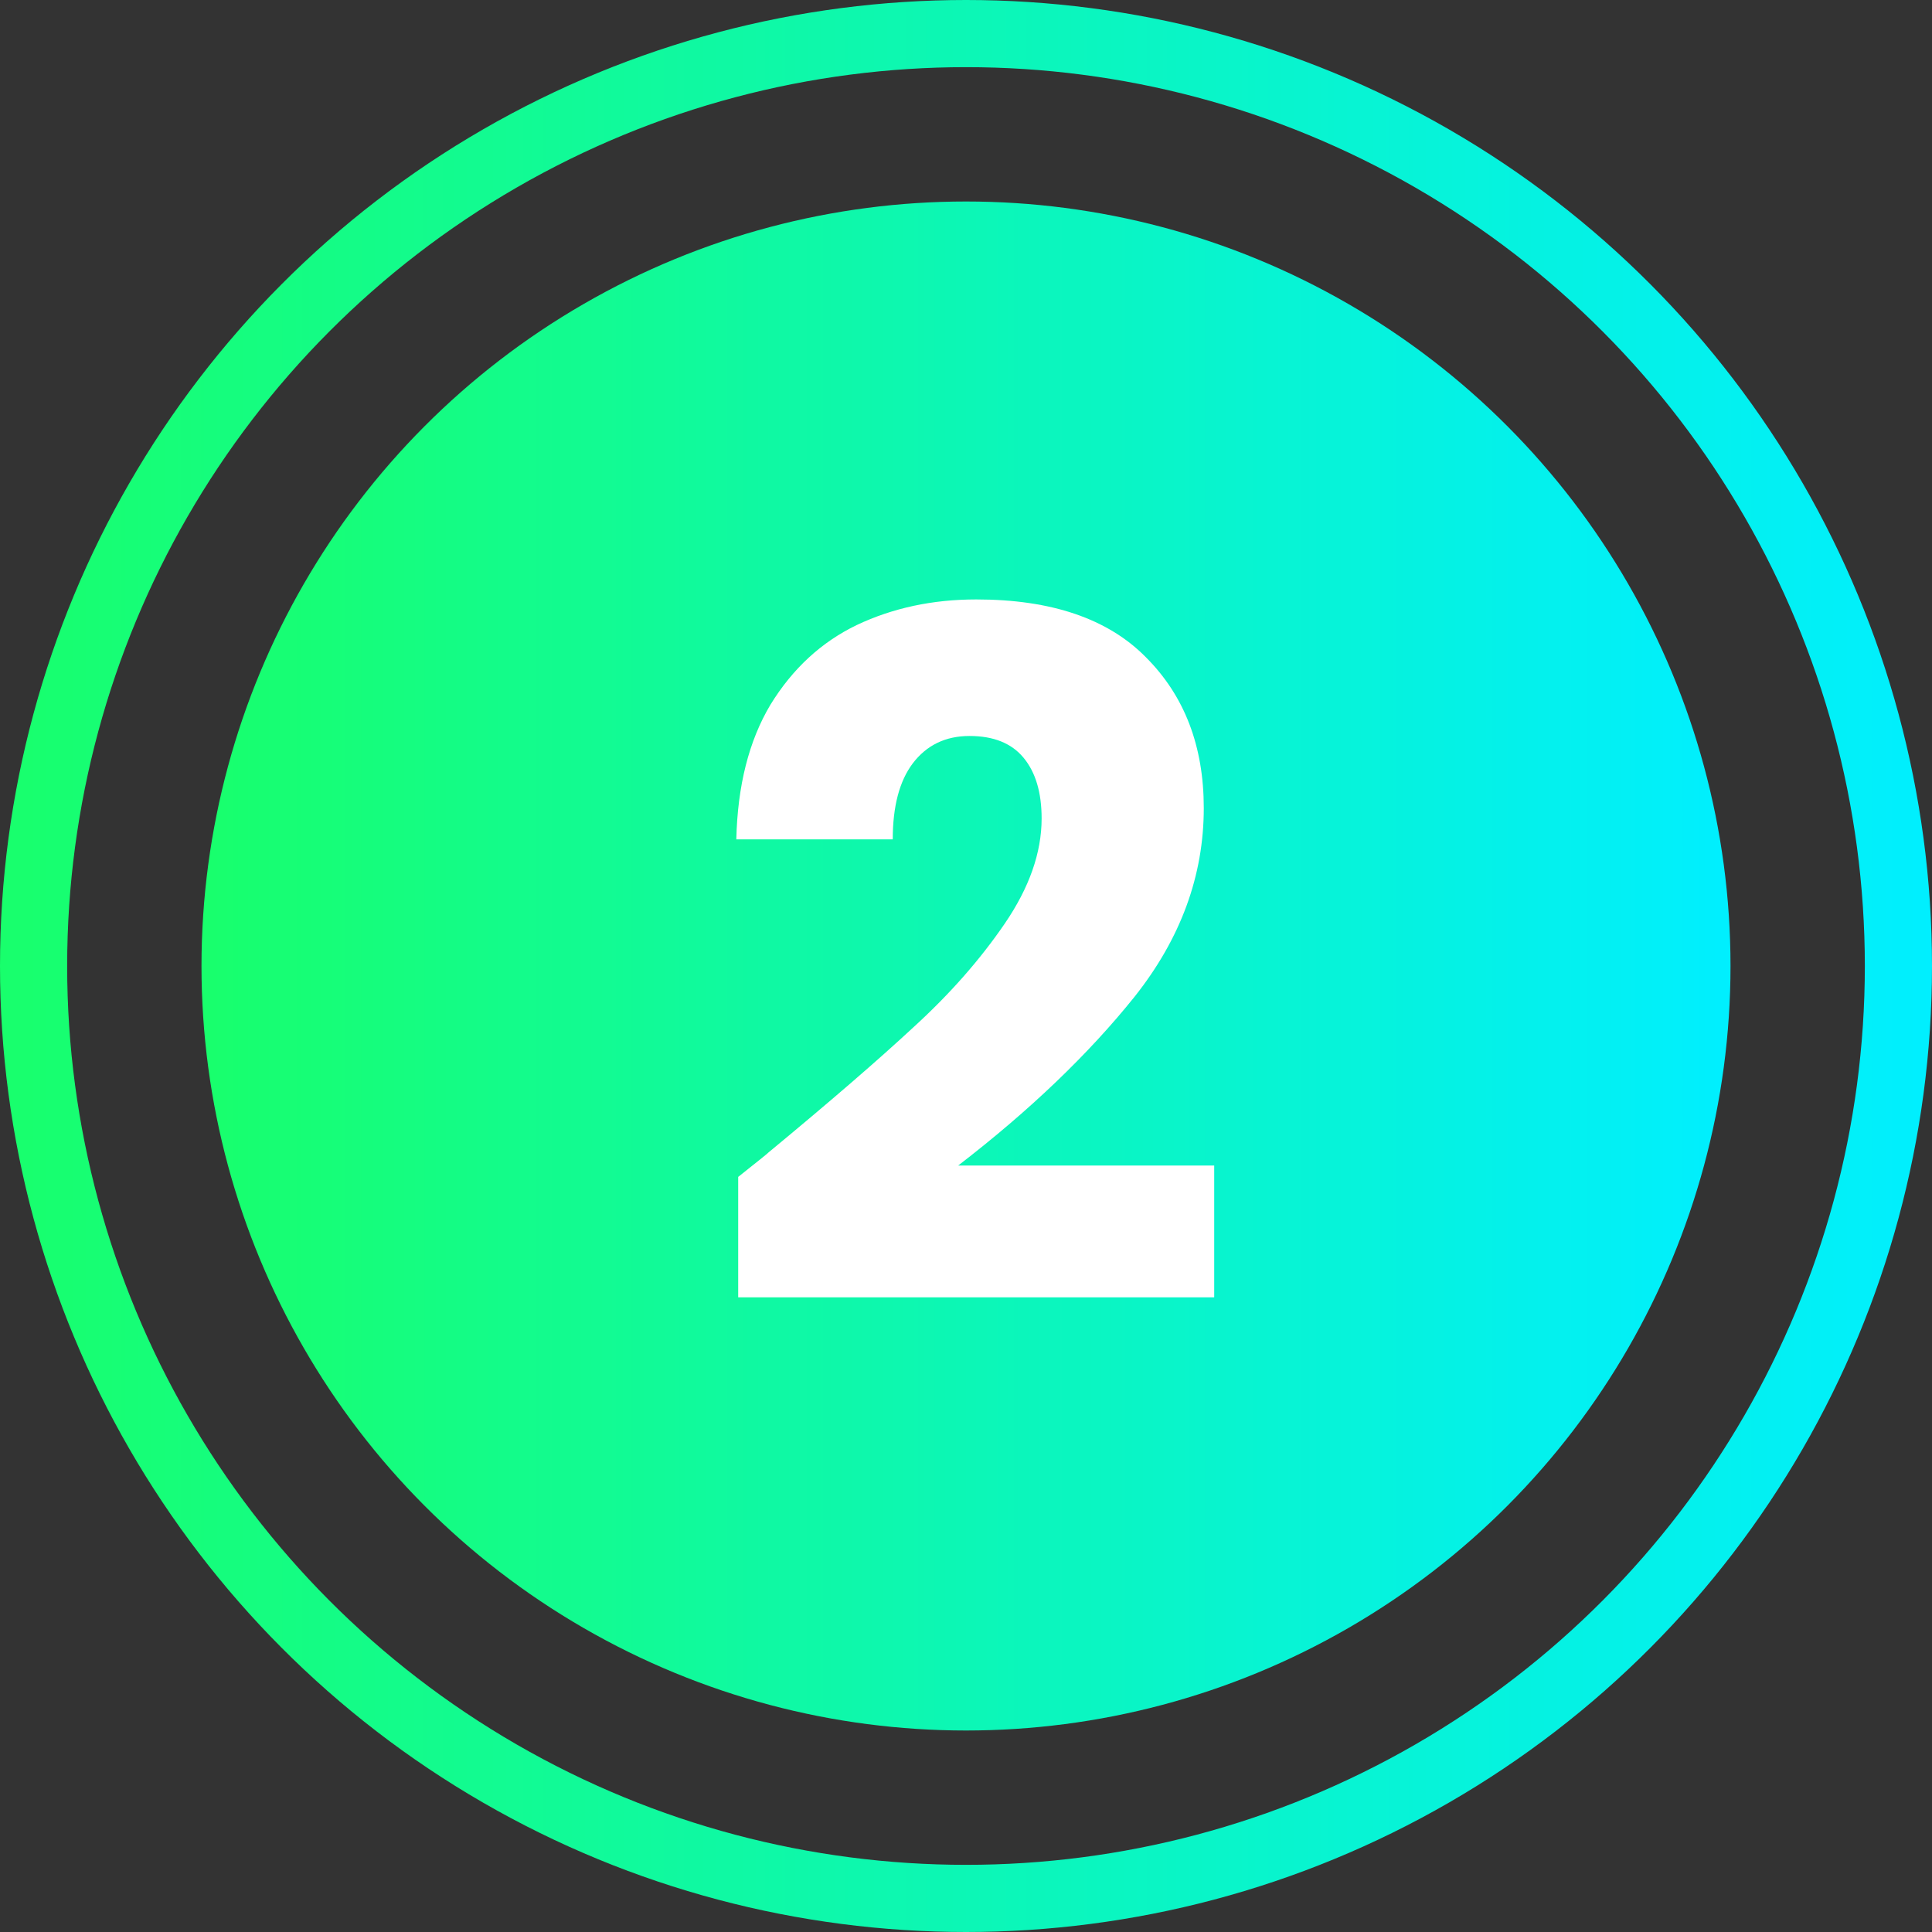 <svg width="126" height="126" viewBox="0 0 126 126" fill="none" xmlns="http://www.w3.org/2000/svg">
<rect x="0" y="0" width="126" height="126" fill="#333333" stroke="none"/>
<g clip-path="url(#clip0_2989_2267)">
<circle cx="63" cy="63" r="60.81" stroke="url(#paint0_linear_2989_2267)" stroke-width="4.38"/>
<circle cx="63" cy="63" r="49.859" fill="url(#paint1_linear_2989_2267)"/>
<path d="M48.143 76.755C49.545 75.642 50.184 75.127 50.06 75.209C54.101 71.87 57.275 69.128 59.584 66.984C61.934 64.841 63.913 62.594 65.521 60.244C67.128 57.894 67.932 55.606 67.932 53.379C67.932 51.689 67.541 50.37 66.757 49.422C65.974 48.473 64.799 47.999 63.233 47.999C61.666 47.999 60.429 48.597 59.522 49.793C58.656 50.947 58.223 52.596 58.223 54.74H48.02C48.102 51.236 48.844 48.309 50.246 45.959C51.689 43.609 53.565 41.877 55.873 40.764C58.223 39.651 60.821 39.094 63.665 39.094C68.571 39.094 72.261 40.352 74.735 42.867C77.25 45.381 78.507 48.659 78.507 52.699C78.507 57.111 77.002 61.213 73.993 65.005C70.983 68.757 67.149 72.426 62.49 76.013H79.187V84.609H48.143V76.755Z" fill="white"/>
</g>
<defs>
<linearGradient id="paint0_linear_2989_2267" x1="0" y1="63" x2="126" y2="63" gradientUnits="userSpaceOnUse">
<stop stop-color="#18FF6C"/>
<stop offset="1" stop-color="#00EFFF"/>
</linearGradient>
<linearGradient id="paint1_linear_2989_2267" x1="13.141" y1="63" x2="112.859" y2="63" gradientUnits="userSpaceOnUse">
<stop stop-color="#18FF6C"/>
<stop offset="1" stop-color="#00EFFF"/>
</linearGradient>
<clipPath id="clip0_2989_2267">
<rect width="126" height="126" fill="white"/>
</clipPath>
</defs>
</svg>
